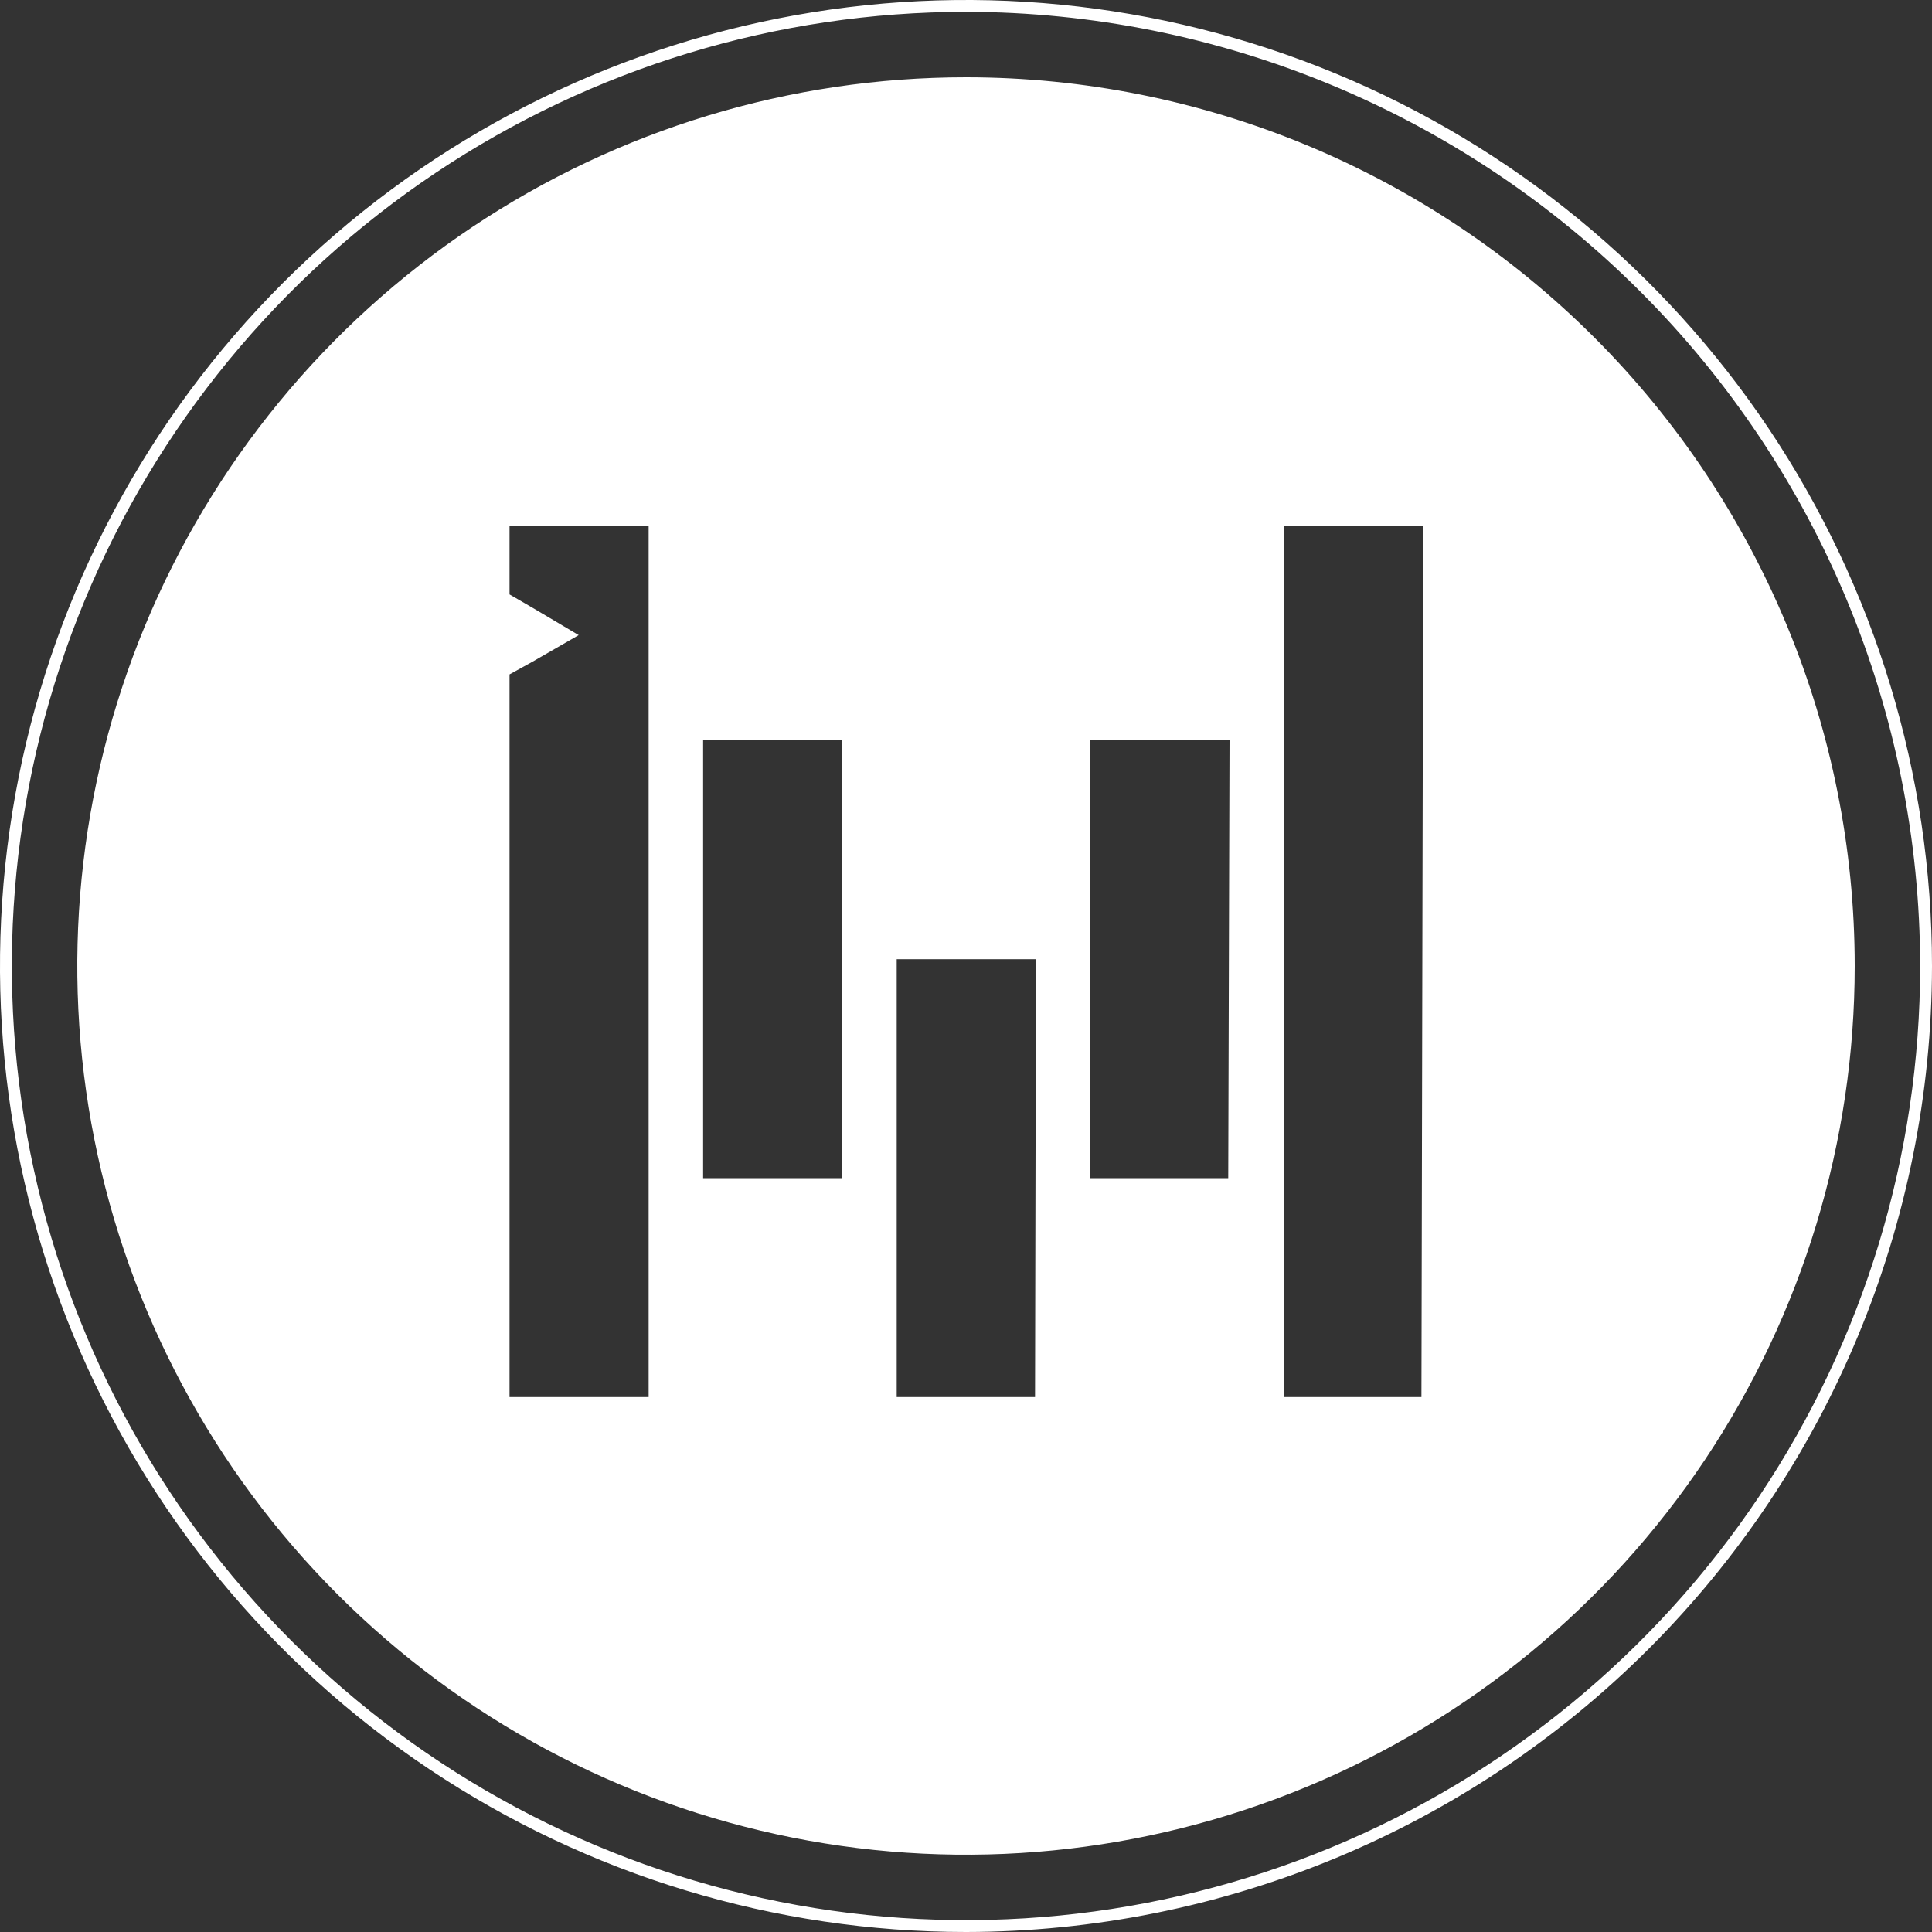 <svg width="90" height="90" viewBox="0 0 90 90" fillRule="none" xmlns="http://www.w3.org/2000/svg">
<rect x="0" y="0" width="90" height="90" fill="#333333" stroke="none"/>
<g clipPath="url(#clip0_20_73)">
<path d="M45 3.6C36.812 3.6 28.808 6.028 22 10.577C15.191 15.126 9.885 21.592 6.752 29.157C3.618 36.722 2.798 45.046 4.396 53.077C5.993 61.108 9.936 68.484 15.726 74.274C21.516 80.064 28.893 84.007 36.923 85.605C44.954 87.202 53.278 86.382 60.843 83.249C68.408 80.115 74.874 74.809 79.423 68.001C83.972 61.192 86.4 53.188 86.4 45C86.4 34.02 82.038 23.49 74.274 15.726C66.51 7.962 55.98 3.6 45 3.6ZM30.216 65.082H23.736V31.416L24.822 30.816L26.958 29.586L24.822 28.32L23.736 27.69V24.498H30.216V65.082ZM39.216 54.882H32.754V34.482H39.24L39.216 54.882ZM48.216 65.082H41.772V44.682H48.258L48.216 65.082ZM57.216 54.882H50.796V34.482H57.276L57.216 54.882ZM66.216 65.082H59.814V24.498H66.3L66.216 65.082Z" fill="white"/>
<path d="M45 90C36.1 90 27.4 87.361 19.999 82.416C12.599 77.472 6.831 70.443 3.425 62.221C0.019 53.998 -0.872 44.95 0.865 36.221C2.601 27.492 6.887 19.474 13.18 13.18C19.474 6.887 27.492 2.601 36.221 0.865C44.95 -0.872 53.998 0.019 62.221 3.425C70.444 6.831 77.472 12.599 82.416 19.999C87.361 27.4 90 36.1 90 45C89.987 56.931 85.242 68.369 76.806 76.806C68.369 85.242 56.931 89.987 45 90ZM45 0.552C36.209 0.552 27.616 3.159 20.306 8.043C12.997 12.927 7.3 19.869 3.935 27.991C0.571 36.112 -0.309 45.049 1.406 53.671C3.121 62.294 7.354 70.213 13.57 76.43C19.787 82.646 27.707 86.879 36.329 88.594C44.951 90.309 53.888 89.429 62.01 86.065C70.131 82.701 77.073 77.003 81.957 69.694C86.841 62.385 89.448 53.791 89.448 45C89.435 33.216 84.748 21.917 76.415 13.585C68.083 5.252 56.785 0.565 45 0.552Z" fill="white"/>
</g>
<defs>
<clipPath id="clip0_20_73">
<rect width="90" height="90" fillRule="white"/>
</clipPath>
</defs>
</svg>
